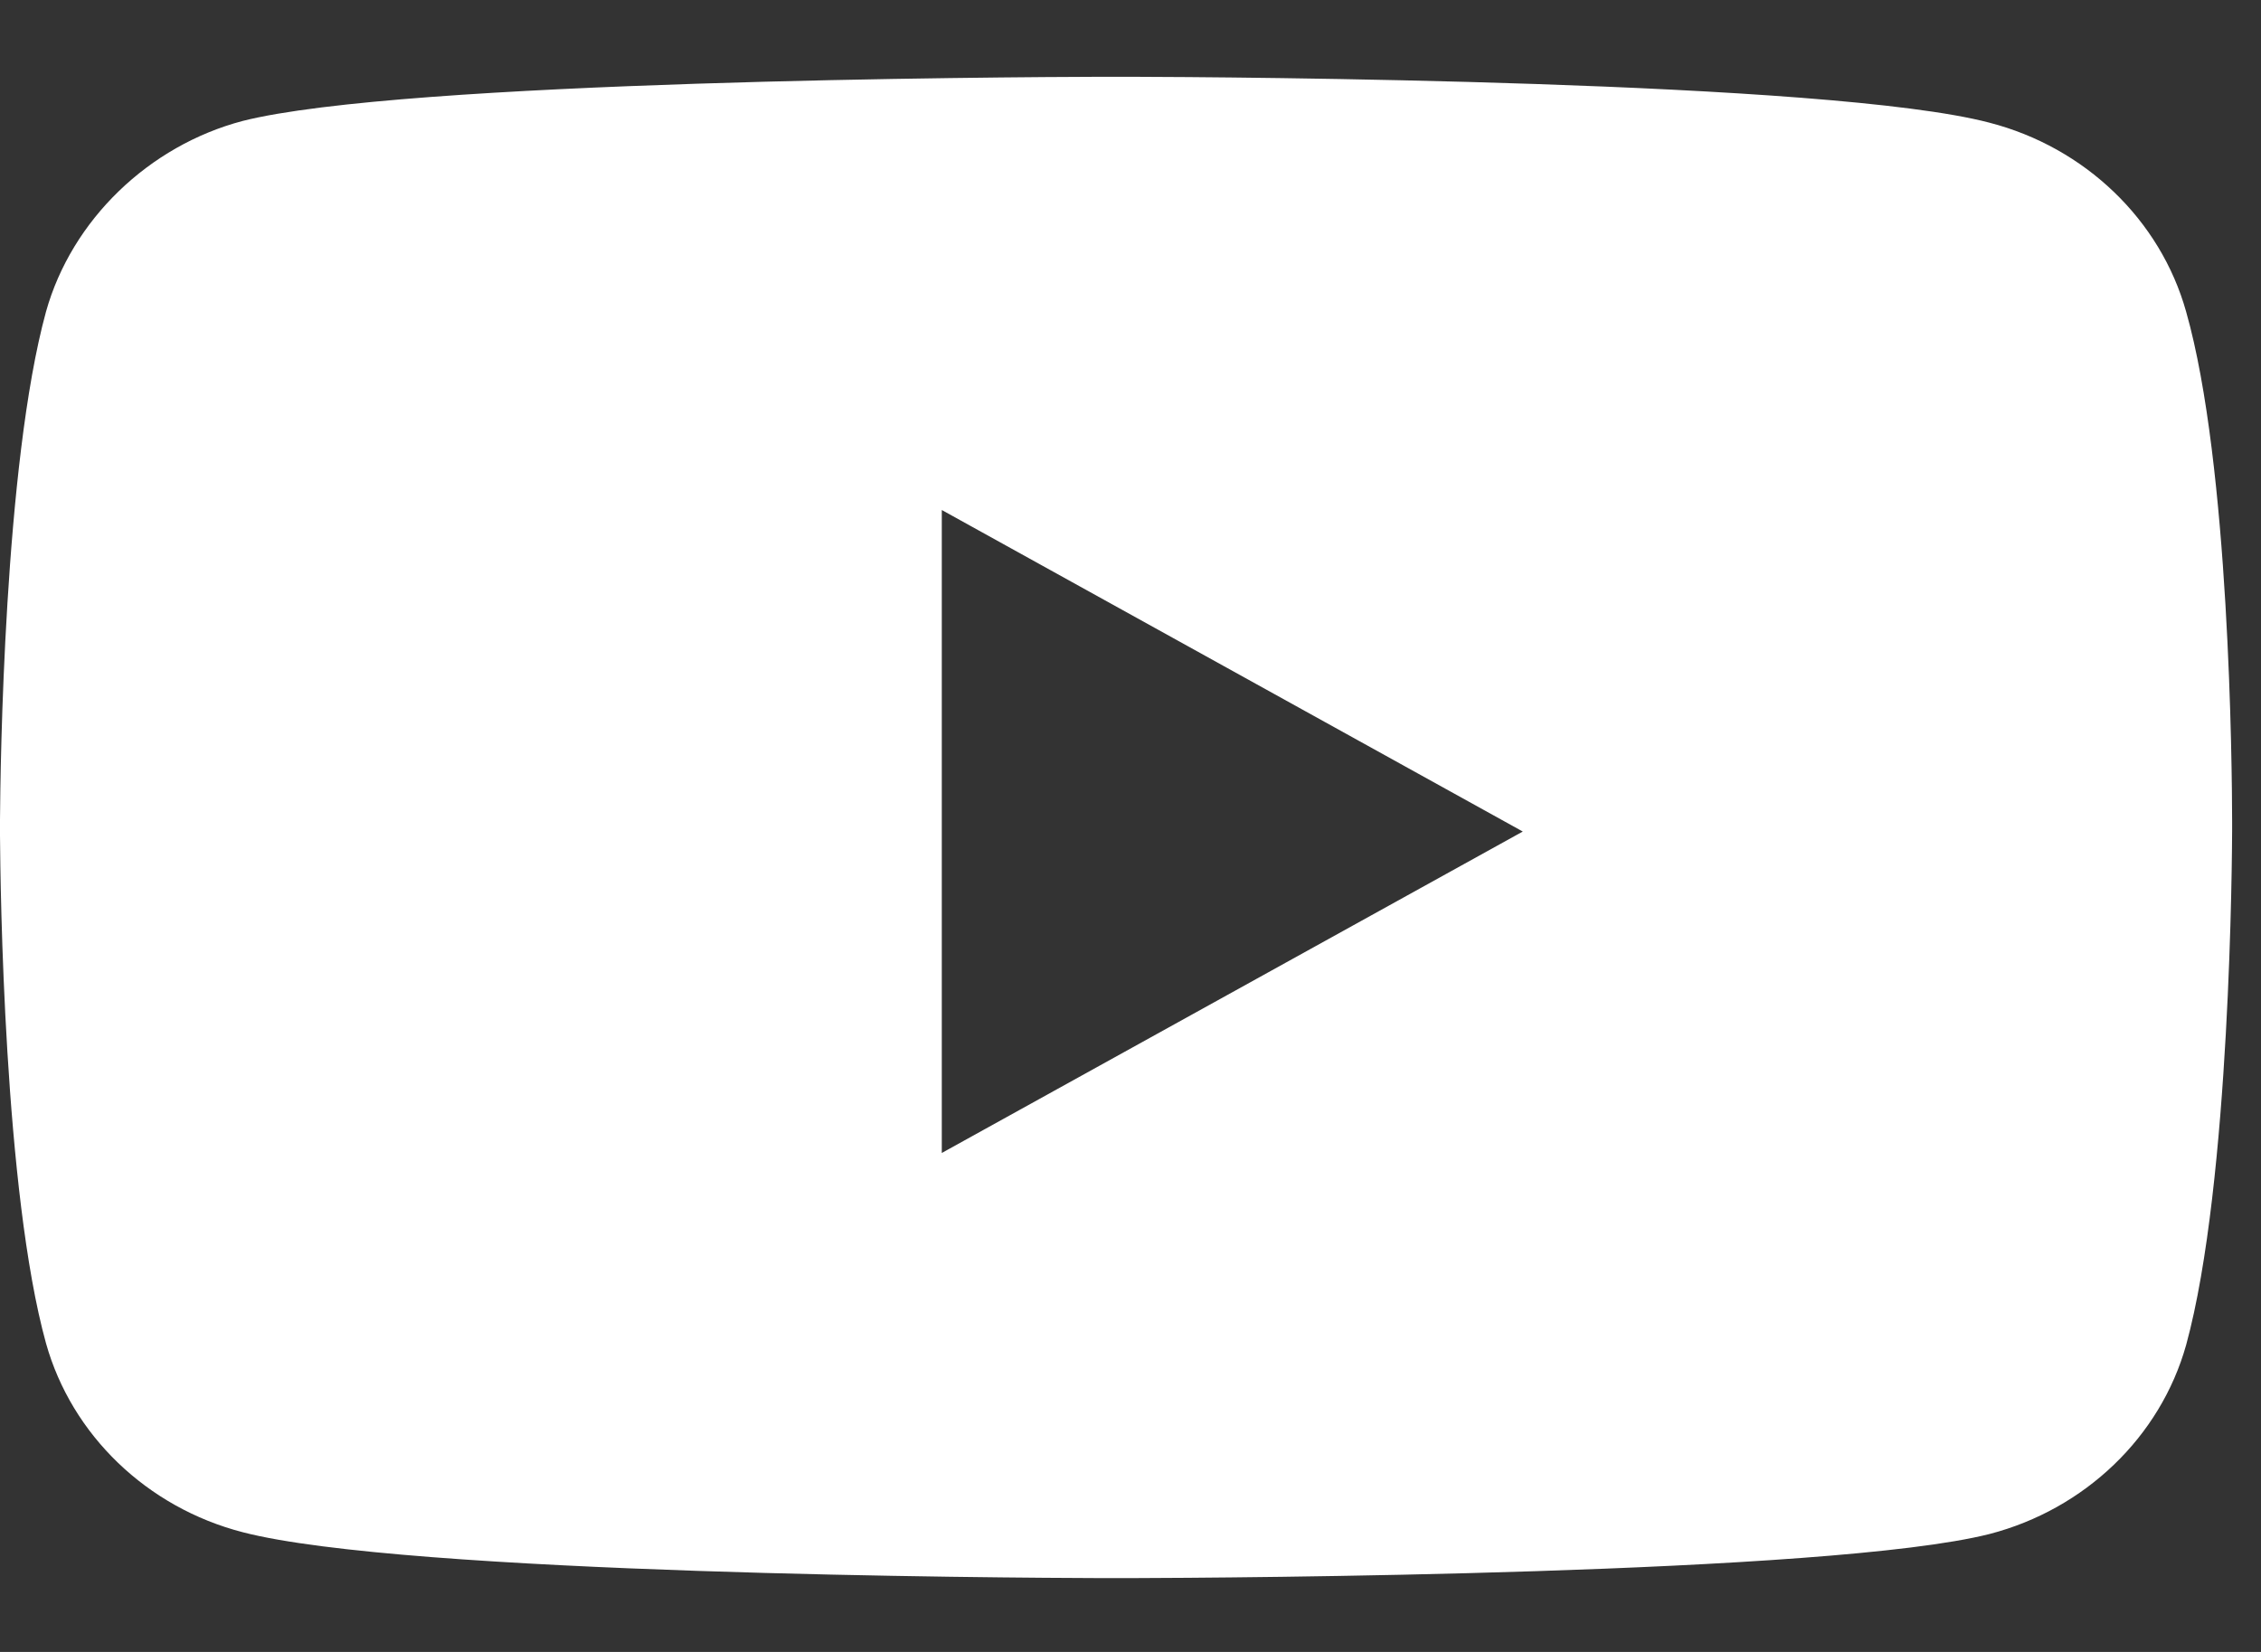 <?xml version="1.0" encoding="UTF-8"?>
<svg width="26px" height="19px" viewBox="0 0 26 19" version="1.1" xmlns="http://www.w3.org/2000/svg" xmlns:xlink="http://www.w3.org/1999/xlink">
    <rect x="0" y="0" width="26" height="19" fill="#333333" stroke="none"/>
    <!-- Generator: Sketch 61.2 (89653) - https://sketch.com -->
    <title>youtube</title>
    <desc>Created with Sketch.</desc>
    <g id="Page-1" stroke="none" stroke-width="1" fill="none" fill-rule="evenodd">
        <g id="Artboard" transform="translate(-292, -176)" fill="#FFFFFF" fill-rule="nonzero">
            <path d="M304.987,176.883 C306.105,176.886 313.032,176.926 314.877,177.411 C315.976,177.695 316.843,178.528 317.139,179.585 C317.64,181.345 317.667,184.844 317.668,185.448 L317.668,185.548 C317.667,185.771 317.652,189.597 317.139,191.47 C316.843,192.526 315.976,193.359 314.877,193.644 C313.032,194.11 306.105,194.148 304.987,194.151 L304.681,194.151 C303.565,194.148 296.655,194.108 294.791,193.623 C293.691,193.339 292.825,192.506 292.529,191.45 C292.047,189.708 292.004,186.211 292,185.607 L292,185.428 C292.004,184.827 292.047,181.345 292.529,179.585 C292.825,178.528 293.713,177.675 294.791,177.391 C296.635,176.924 303.562,176.886 304.681,176.883 Z M302.83,181.866 L302.83,189.261 L309.511,185.564 L302.83,181.866 Z" id="youtube"></path>
        </g>
    </g>
</svg>